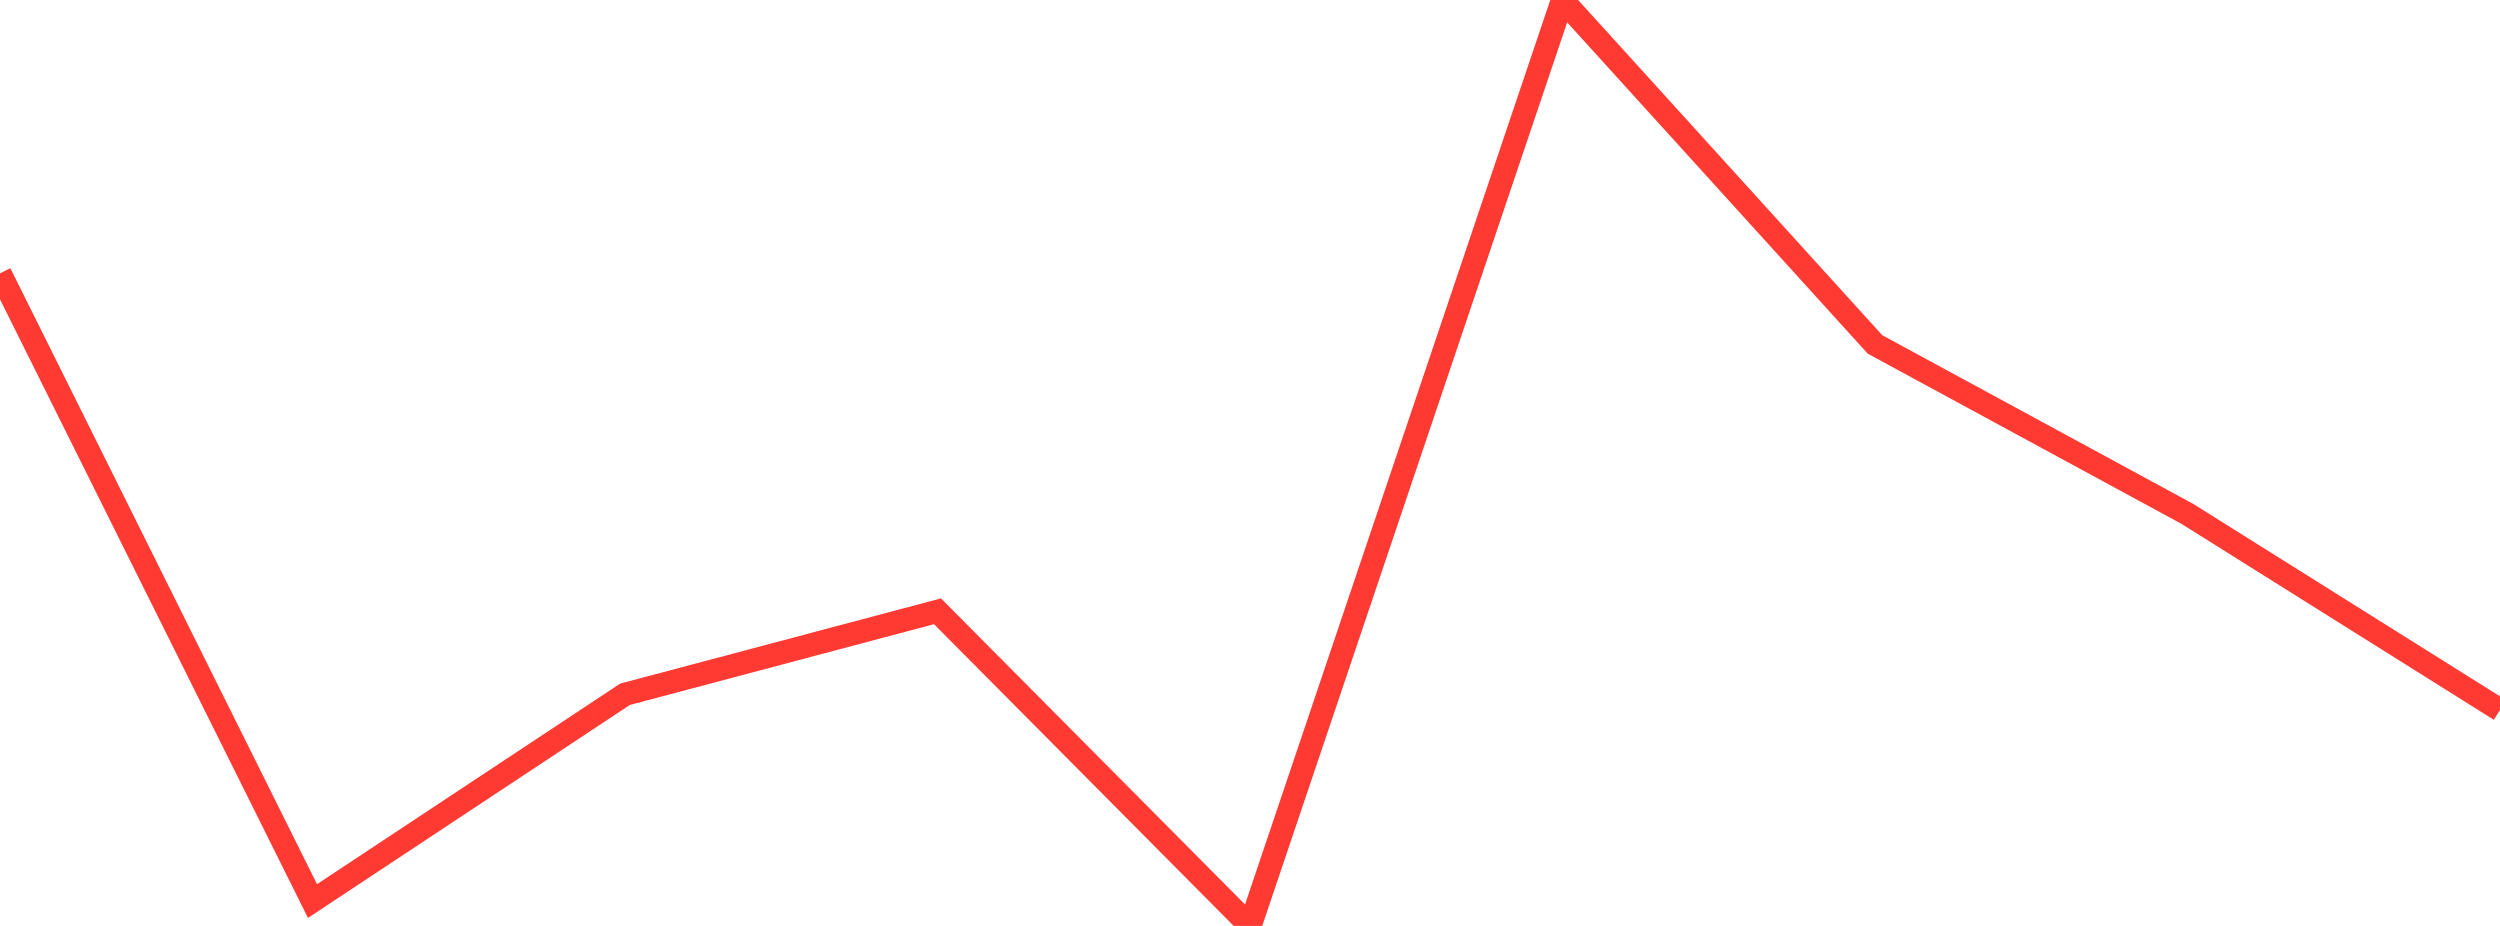<?xml version="1.0" standalone="no"?>
<!DOCTYPE svg PUBLIC "-//W3C//DTD SVG 1.1//EN" "http://www.w3.org/Graphics/SVG/1.1/DTD/svg11.dtd">

<svg width="135" height="50" viewBox="0 0 135 50" preserveAspectRatio="none" 
  xmlns="http://www.w3.org/2000/svg"
  xmlns:xlink="http://www.w3.org/1999/xlink">


<polyline points="0.0, 14.761 16.875, 48.657 33.75, 37.491 50.625, 33.009 67.5, 50.0 84.375, 0.0 101.25, 18.6 118.125, 27.754 135.0, 38.341" fill="none" stroke="#ff3a33" stroke-width="1.25"/>

</svg>